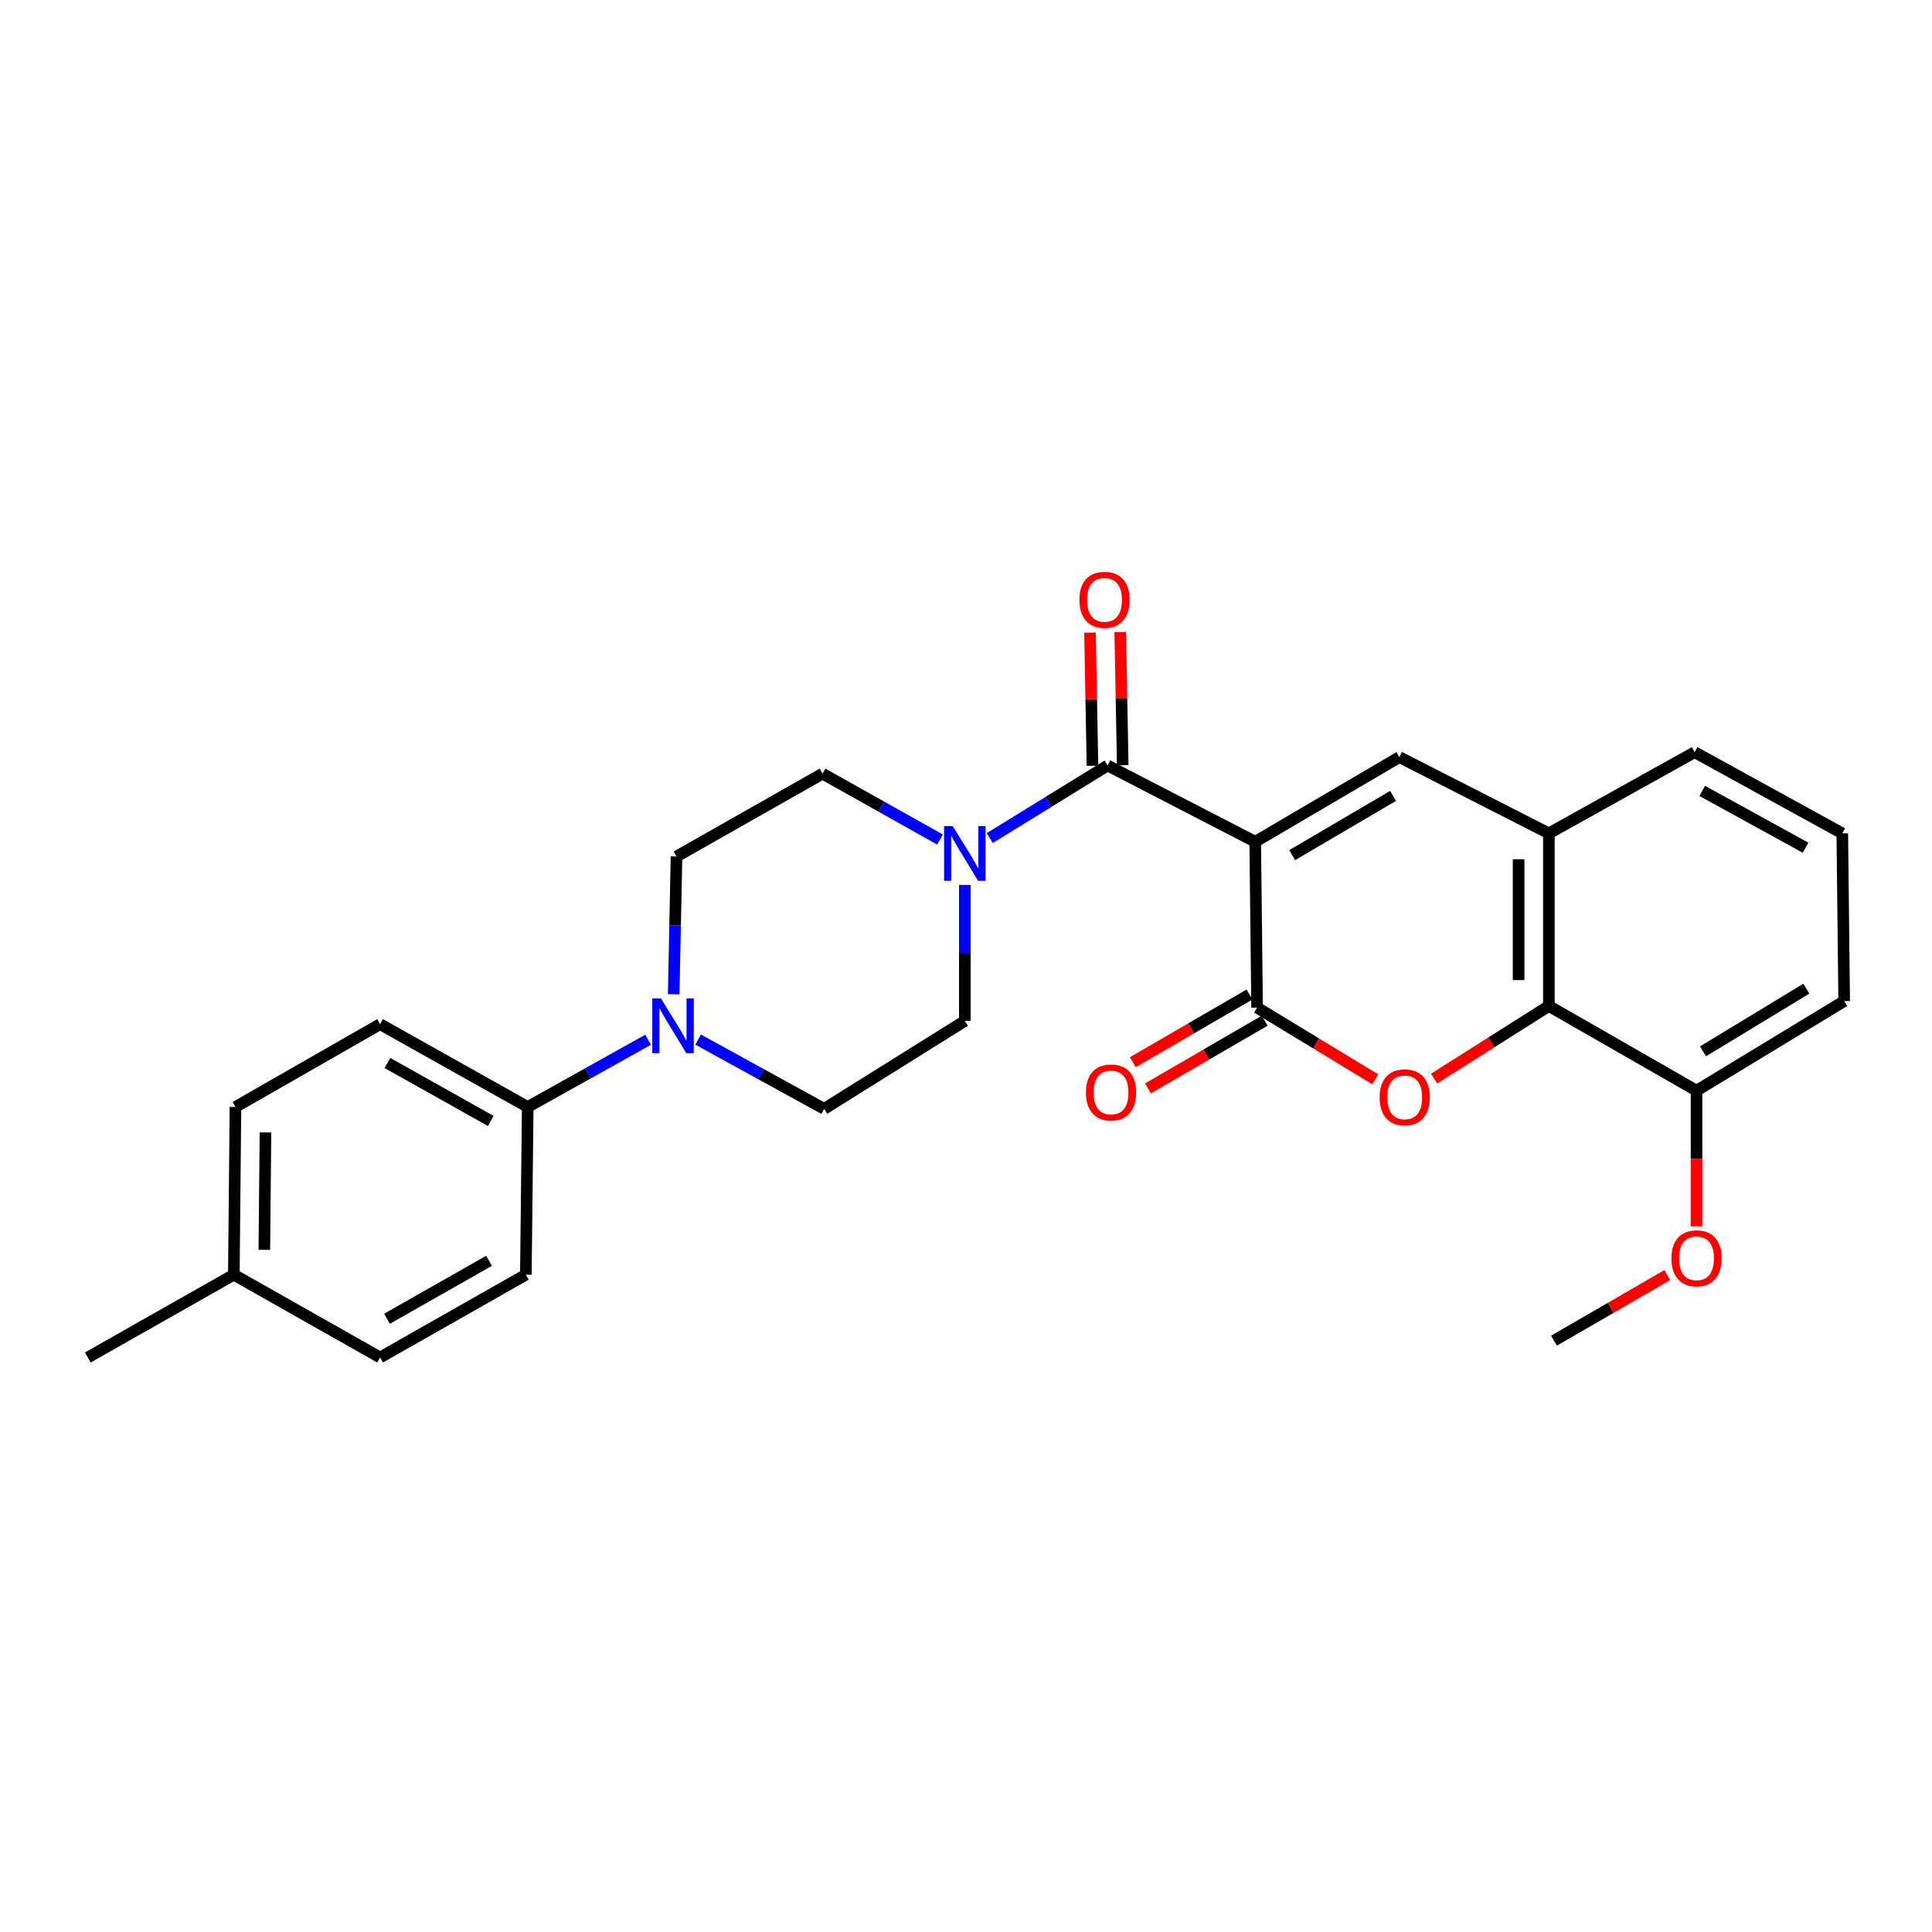 <?xml version='1.0' encoding='iso-8859-1'?>
<svg version='1.1' baseProfile='full'
              xmlns='http://www.w3.org/2000/svg'
                      xmlns:rdkit='http://www.rdkit.org/xml'
                      xmlns:xlink='http://www.w3.org/1999/xlink'
                  xml:space='preserve'
width='1000px' height='1000px' viewBox='0 0 1000 1000'>
<!-- END OF HEADER -->
<rect style='opacity:1.0;fill:#FFFFFF;stroke:none' width='1000' height='1000' x='0' y='0'> </rect>
<path class='bond-0' d='M 649.703,435.695 L 650.668,521.535' style='fill:none;fill-rule:evenodd;stroke:#000000;stroke-width:6px;stroke-linecap:butt;stroke-linejoin:miter;stroke-opacity:1' />
<path class='bond-1' d='M 649.703,435.695 L 573.285,396.22' style='fill:none;fill-rule:evenodd;stroke:#000000;stroke-width:6px;stroke-linecap:butt;stroke-linejoin:miter;stroke-opacity:1' />
<path class='bond-3' d='M 649.703,435.695 L 724.301,391.879' style='fill:none;fill-rule:evenodd;stroke:#000000;stroke-width:6px;stroke-linecap:butt;stroke-linejoin:miter;stroke-opacity:1' />
<path class='bond-3' d='M 668.824,442.626 L 721.043,411.955' style='fill:none;fill-rule:evenodd;stroke:#000000;stroke-width:6px;stroke-linecap:butt;stroke-linejoin:miter;stroke-opacity:1' />
<path class='bond-2' d='M 650.668,521.535 L 681.26,540.096' style='fill:none;fill-rule:evenodd;stroke:#000000;stroke-width:6px;stroke-linecap:butt;stroke-linejoin:miter;stroke-opacity:1' />
<path class='bond-2' d='M 681.26,540.096 L 711.851,558.657' style='fill:none;fill-rule:evenodd;stroke:#FF0000;stroke-width:6px;stroke-linecap:butt;stroke-linejoin:miter;stroke-opacity:1' />
<path class='bond-9' d='M 646.739,514.762 L 616.54,532.279' style='fill:none;fill-rule:evenodd;stroke:#000000;stroke-width:6px;stroke-linecap:butt;stroke-linejoin:miter;stroke-opacity:1' />
<path class='bond-9' d='M 616.54,532.279 L 586.342,549.796' style='fill:none;fill-rule:evenodd;stroke:#FF0000;stroke-width:6px;stroke-linecap:butt;stroke-linejoin:miter;stroke-opacity:1' />
<path class='bond-9' d='M 654.597,528.309 L 624.398,545.826' style='fill:none;fill-rule:evenodd;stroke:#000000;stroke-width:6px;stroke-linecap:butt;stroke-linejoin:miter;stroke-opacity:1' />
<path class='bond-9' d='M 624.398,545.826 L 594.2,563.343' style='fill:none;fill-rule:evenodd;stroke:#FF0000;stroke-width:6px;stroke-linecap:butt;stroke-linejoin:miter;stroke-opacity:1' />
<path class='bond-5' d='M 573.285,396.22 L 542.793,415.001' style='fill:none;fill-rule:evenodd;stroke:#000000;stroke-width:6px;stroke-linecap:butt;stroke-linejoin:miter;stroke-opacity:1' />
<path class='bond-5' d='M 542.793,415.001 L 512.301,433.782' style='fill:none;fill-rule:evenodd;stroke:#0000FF;stroke-width:6px;stroke-linecap:butt;stroke-linejoin:miter;stroke-opacity:1' />
<path class='bond-10' d='M 581.114,396.076 L 580.479,361.613' style='fill:none;fill-rule:evenodd;stroke:#000000;stroke-width:6px;stroke-linecap:butt;stroke-linejoin:miter;stroke-opacity:1' />
<path class='bond-10' d='M 580.479,361.613 L 579.843,327.151' style='fill:none;fill-rule:evenodd;stroke:#FF0000;stroke-width:6px;stroke-linecap:butt;stroke-linejoin:miter;stroke-opacity:1' />
<path class='bond-10' d='M 565.456,396.365 L 564.82,361.902' style='fill:none;fill-rule:evenodd;stroke:#000000;stroke-width:6px;stroke-linecap:butt;stroke-linejoin:miter;stroke-opacity:1' />
<path class='bond-10' d='M 564.82,361.902 L 564.184,327.439' style='fill:none;fill-rule:evenodd;stroke:#FF0000;stroke-width:6px;stroke-linecap:butt;stroke-linejoin:miter;stroke-opacity:1' />
<path class='bond-27' d='M 742.293,558.28 L 771.993,539.49' style='fill:none;fill-rule:evenodd;stroke:#FF0000;stroke-width:6px;stroke-linecap:butt;stroke-linejoin:miter;stroke-opacity:1' />
<path class='bond-27' d='M 771.993,539.49 L 801.693,520.7' style='fill:none;fill-rule:evenodd;stroke:#000000;stroke-width:6px;stroke-linecap:butt;stroke-linejoin:miter;stroke-opacity:1' />
<path class='bond-6' d='M 724.301,391.879 L 801.693,431.353' style='fill:none;fill-rule:evenodd;stroke:#000000;stroke-width:6px;stroke-linecap:butt;stroke-linejoin:miter;stroke-opacity:1' />
<path class='bond-4' d='M 801.693,520.7 L 801.693,431.353' style='fill:none;fill-rule:evenodd;stroke:#000000;stroke-width:6px;stroke-linecap:butt;stroke-linejoin:miter;stroke-opacity:1' />
<path class='bond-4' d='M 786.032,507.298 L 786.032,444.755' style='fill:none;fill-rule:evenodd;stroke:#000000;stroke-width:6px;stroke-linecap:butt;stroke-linejoin:miter;stroke-opacity:1' />
<path class='bond-15' d='M 801.693,520.7 L 878.128,564.525' style='fill:none;fill-rule:evenodd;stroke:#000000;stroke-width:6px;stroke-linecap:butt;stroke-linejoin:miter;stroke-opacity:1' />
<path class='bond-11' d='M 499.391,458.06 L 499.391,493.243' style='fill:none;fill-rule:evenodd;stroke:#0000FF;stroke-width:6px;stroke-linecap:butt;stroke-linejoin:miter;stroke-opacity:1' />
<path class='bond-11' d='M 499.391,493.243 L 499.391,528.426' style='fill:none;fill-rule:evenodd;stroke:#000000;stroke-width:6px;stroke-linecap:butt;stroke-linejoin:miter;stroke-opacity:1' />
<path class='bond-12' d='M 486.54,434.527 L 456.145,417.484' style='fill:none;fill-rule:evenodd;stroke:#0000FF;stroke-width:6px;stroke-linecap:butt;stroke-linejoin:miter;stroke-opacity:1' />
<path class='bond-12' d='M 456.145,417.484 L 425.749,400.44' style='fill:none;fill-rule:evenodd;stroke:#000000;stroke-width:6px;stroke-linecap:butt;stroke-linejoin:miter;stroke-opacity:1' />
<path class='bond-22' d='M 801.693,431.353 L 877.145,389.338' style='fill:none;fill-rule:evenodd;stroke:#000000;stroke-width:6px;stroke-linecap:butt;stroke-linejoin:miter;stroke-opacity:1' />
<path class='bond-7' d='M 348.702,514.606 L 349.434,478.961' style='fill:none;fill-rule:evenodd;stroke:#0000FF;stroke-width:6px;stroke-linecap:butt;stroke-linejoin:miter;stroke-opacity:1' />
<path class='bond-7' d='M 349.434,478.961 L 350.167,443.317' style='fill:none;fill-rule:evenodd;stroke:#000000;stroke-width:6px;stroke-linecap:butt;stroke-linejoin:miter;stroke-opacity:1' />
<path class='bond-8' d='M 335.472,538.16 L 304.311,555.567' style='fill:none;fill-rule:evenodd;stroke:#0000FF;stroke-width:6px;stroke-linecap:butt;stroke-linejoin:miter;stroke-opacity:1' />
<path class='bond-8' d='M 304.311,555.567 L 273.149,572.973' style='fill:none;fill-rule:evenodd;stroke:#000000;stroke-width:6px;stroke-linecap:butt;stroke-linejoin:miter;stroke-opacity:1' />
<path class='bond-28' d='M 361.337,538.085 L 393.965,556.012' style='fill:none;fill-rule:evenodd;stroke:#0000FF;stroke-width:6px;stroke-linecap:butt;stroke-linejoin:miter;stroke-opacity:1' />
<path class='bond-28' d='M 393.965,556.012 L 426.593,573.939' style='fill:none;fill-rule:evenodd;stroke:#000000;stroke-width:6px;stroke-linecap:butt;stroke-linejoin:miter;stroke-opacity:1' />
<path class='bond-16' d='M 273.149,572.973 L 196.732,530.114' style='fill:none;fill-rule:evenodd;stroke:#000000;stroke-width:6px;stroke-linecap:butt;stroke-linejoin:miter;stroke-opacity:1' />
<path class='bond-16' d='M 254.026,580.204 L 200.534,550.202' style='fill:none;fill-rule:evenodd;stroke:#000000;stroke-width:6px;stroke-linecap:butt;stroke-linejoin:miter;stroke-opacity:1' />
<path class='bond-17' d='M 273.149,572.973 L 272.183,659.779' style='fill:none;fill-rule:evenodd;stroke:#000000;stroke-width:6px;stroke-linecap:butt;stroke-linejoin:miter;stroke-opacity:1' />
<path class='bond-14' d='M 499.391,528.426 L 426.593,573.939' style='fill:none;fill-rule:evenodd;stroke:#000000;stroke-width:6px;stroke-linecap:butt;stroke-linejoin:miter;stroke-opacity:1' />
<path class='bond-13' d='M 425.749,400.44 L 350.167,443.317' style='fill:none;fill-rule:evenodd;stroke:#000000;stroke-width:6px;stroke-linecap:butt;stroke-linejoin:miter;stroke-opacity:1' />
<path class='bond-21' d='M 878.128,564.525 L 878.128,599.623' style='fill:none;fill-rule:evenodd;stroke:#000000;stroke-width:6px;stroke-linecap:butt;stroke-linejoin:miter;stroke-opacity:1' />
<path class='bond-21' d='M 878.128,599.623 L 878.128,634.722' style='fill:none;fill-rule:evenodd;stroke:#FF0000;stroke-width:6px;stroke-linecap:butt;stroke-linejoin:miter;stroke-opacity:1' />
<path class='bond-29' d='M 878.128,564.525 L 954.545,518.168' style='fill:none;fill-rule:evenodd;stroke:#000000;stroke-width:6px;stroke-linecap:butt;stroke-linejoin:miter;stroke-opacity:1' />
<path class='bond-29' d='M 881.468,544.181 L 934.96,511.731' style='fill:none;fill-rule:evenodd;stroke:#000000;stroke-width:6px;stroke-linecap:butt;stroke-linejoin:miter;stroke-opacity:1' />
<path class='bond-19' d='M 196.732,530.114 L 121.872,572.973' style='fill:none;fill-rule:evenodd;stroke:#000000;stroke-width:6px;stroke-linecap:butt;stroke-linejoin:miter;stroke-opacity:1' />
<path class='bond-18' d='M 272.183,659.779 L 196.732,702.629' style='fill:none;fill-rule:evenodd;stroke:#000000;stroke-width:6px;stroke-linecap:butt;stroke-linejoin:miter;stroke-opacity:1' />
<path class='bond-18' d='M 253.132,652.588 L 200.316,682.584' style='fill:none;fill-rule:evenodd;stroke:#000000;stroke-width:6px;stroke-linecap:butt;stroke-linejoin:miter;stroke-opacity:1' />
<path class='bond-20' d='M 196.732,702.629 L 121.037,659.779' style='fill:none;fill-rule:evenodd;stroke:#000000;stroke-width:6px;stroke-linecap:butt;stroke-linejoin:miter;stroke-opacity:1' />
<path class='bond-30' d='M 121.872,572.973 L 121.037,659.779' style='fill:none;fill-rule:evenodd;stroke:#000000;stroke-width:6px;stroke-linecap:butt;stroke-linejoin:miter;stroke-opacity:1' />
<path class='bond-30' d='M 137.407,586.145 L 136.822,646.909' style='fill:none;fill-rule:evenodd;stroke:#000000;stroke-width:6px;stroke-linecap:butt;stroke-linejoin:miter;stroke-opacity:1' />
<path class='bond-25' d='M 121.037,659.779 L 45.455,702.629' style='fill:none;fill-rule:evenodd;stroke:#000000;stroke-width:6px;stroke-linecap:butt;stroke-linejoin:miter;stroke-opacity:1' />
<path class='bond-26' d='M 862.997,659.972 L 833.672,676.955' style='fill:none;fill-rule:evenodd;stroke:#FF0000;stroke-width:6px;stroke-linecap:butt;stroke-linejoin:miter;stroke-opacity:1' />
<path class='bond-26' d='M 833.672,676.955 L 804.347,693.937' style='fill:none;fill-rule:evenodd;stroke:#000000;stroke-width:6px;stroke-linecap:butt;stroke-linejoin:miter;stroke-opacity:1' />
<path class='bond-23' d='M 877.145,389.338 L 953.571,431.353' style='fill:none;fill-rule:evenodd;stroke:#000000;stroke-width:6px;stroke-linecap:butt;stroke-linejoin:miter;stroke-opacity:1' />
<path class='bond-23' d='M 881.064,409.364 L 934.562,438.775' style='fill:none;fill-rule:evenodd;stroke:#000000;stroke-width:6px;stroke-linecap:butt;stroke-linejoin:miter;stroke-opacity:1' />
<path class='bond-24' d='M 953.571,431.353 L 954.545,518.168' style='fill:none;fill-rule:evenodd;stroke:#000000;stroke-width:6px;stroke-linecap:butt;stroke-linejoin:miter;stroke-opacity:1' />
<path  class='atom-3' d='M 714.086 567.981
Q 714.086 561.181, 717.446 557.381
Q 720.806 553.581, 727.086 553.581
Q 733.366 553.581, 736.726 557.381
Q 740.086 561.181, 740.086 567.981
Q 740.086 574.861, 736.686 578.781
Q 733.286 582.661, 727.086 582.661
Q 720.846 582.661, 717.446 578.781
Q 714.086 574.901, 714.086 567.981
M 727.086 579.461
Q 731.406 579.461, 733.726 576.581
Q 736.086 573.661, 736.086 567.981
Q 736.086 562.421, 733.726 559.621
Q 731.406 556.781, 727.086 556.781
Q 722.766 556.781, 720.406 559.581
Q 718.086 562.381, 718.086 567.981
Q 718.086 573.701, 720.406 576.581
Q 722.766 579.461, 727.086 579.461
' fill='#FF0000'/>
<path  class='atom-6' d='M 493.131 427.573
L 502.411 442.573
Q 503.331 444.053, 504.811 446.733
Q 506.291 449.413, 506.371 449.573
L 506.371 427.573
L 510.131 427.573
L 510.131 455.893
L 506.251 455.893
L 496.291 439.493
Q 495.131 437.573, 493.891 435.373
Q 492.691 433.173, 492.331 432.493
L 492.331 455.893
L 488.651 455.893
L 488.651 427.573
L 493.131 427.573
' fill='#0000FF'/>
<path  class='atom-8' d='M 342.106 516.798
L 351.386 531.798
Q 352.306 533.278, 353.786 535.958
Q 355.266 538.638, 355.346 538.798
L 355.346 516.798
L 359.106 516.798
L 359.106 545.118
L 355.226 545.118
L 345.266 528.718
Q 344.106 526.798, 342.866 524.598
Q 341.666 522.398, 341.306 521.718
L 341.306 545.118
L 337.626 545.118
L 337.626 516.798
L 342.106 516.798
' fill='#0000FF'/>
<path  class='atom-10' d='M 562.086 565.457
Q 562.086 558.657, 565.446 554.857
Q 568.806 551.057, 575.086 551.057
Q 581.366 551.057, 584.726 554.857
Q 588.086 558.657, 588.086 565.457
Q 588.086 572.337, 584.686 576.257
Q 581.286 580.137, 575.086 580.137
Q 568.846 580.137, 565.446 576.257
Q 562.086 572.377, 562.086 565.457
M 575.086 576.937
Q 579.406 576.937, 581.726 574.057
Q 584.086 571.137, 584.086 565.457
Q 584.086 559.897, 581.726 557.097
Q 579.406 554.257, 575.086 554.257
Q 570.766 554.257, 568.406 557.057
Q 566.086 559.857, 566.086 565.457
Q 566.086 571.177, 568.406 574.057
Q 570.766 576.937, 575.086 576.937
' fill='#FF0000'/>
<path  class='atom-11' d='M 558.702 310.469
Q 558.702 303.669, 562.062 299.869
Q 565.422 296.069, 571.702 296.069
Q 577.982 296.069, 581.342 299.869
Q 584.702 303.669, 584.702 310.469
Q 584.702 317.349, 581.302 321.269
Q 577.902 325.149, 571.702 325.149
Q 565.462 325.149, 562.062 321.269
Q 558.702 317.389, 558.702 310.469
M 571.702 321.949
Q 576.022 321.949, 578.342 319.069
Q 580.702 316.149, 580.702 310.469
Q 580.702 304.909, 578.342 302.109
Q 576.022 299.269, 571.702 299.269
Q 567.382 299.269, 565.022 302.069
Q 562.702 304.869, 562.702 310.469
Q 562.702 316.189, 565.022 319.069
Q 567.382 321.949, 571.702 321.949
' fill='#FF0000'/>
<path  class='atom-22' d='M 865.128 651.289
Q 865.128 644.489, 868.488 640.689
Q 871.848 636.889, 878.128 636.889
Q 884.408 636.889, 887.768 640.689
Q 891.128 644.489, 891.128 651.289
Q 891.128 658.169, 887.728 662.089
Q 884.328 665.969, 878.128 665.969
Q 871.888 665.969, 868.488 662.089
Q 865.128 658.209, 865.128 651.289
M 878.128 662.769
Q 882.448 662.769, 884.768 659.889
Q 887.128 656.969, 887.128 651.289
Q 887.128 645.729, 884.768 642.929
Q 882.448 640.089, 878.128 640.089
Q 873.808 640.089, 871.448 642.889
Q 869.128 645.689, 869.128 651.289
Q 869.128 657.009, 871.448 659.889
Q 873.808 662.769, 878.128 662.769
' fill='#FF0000'/>
</svg>
